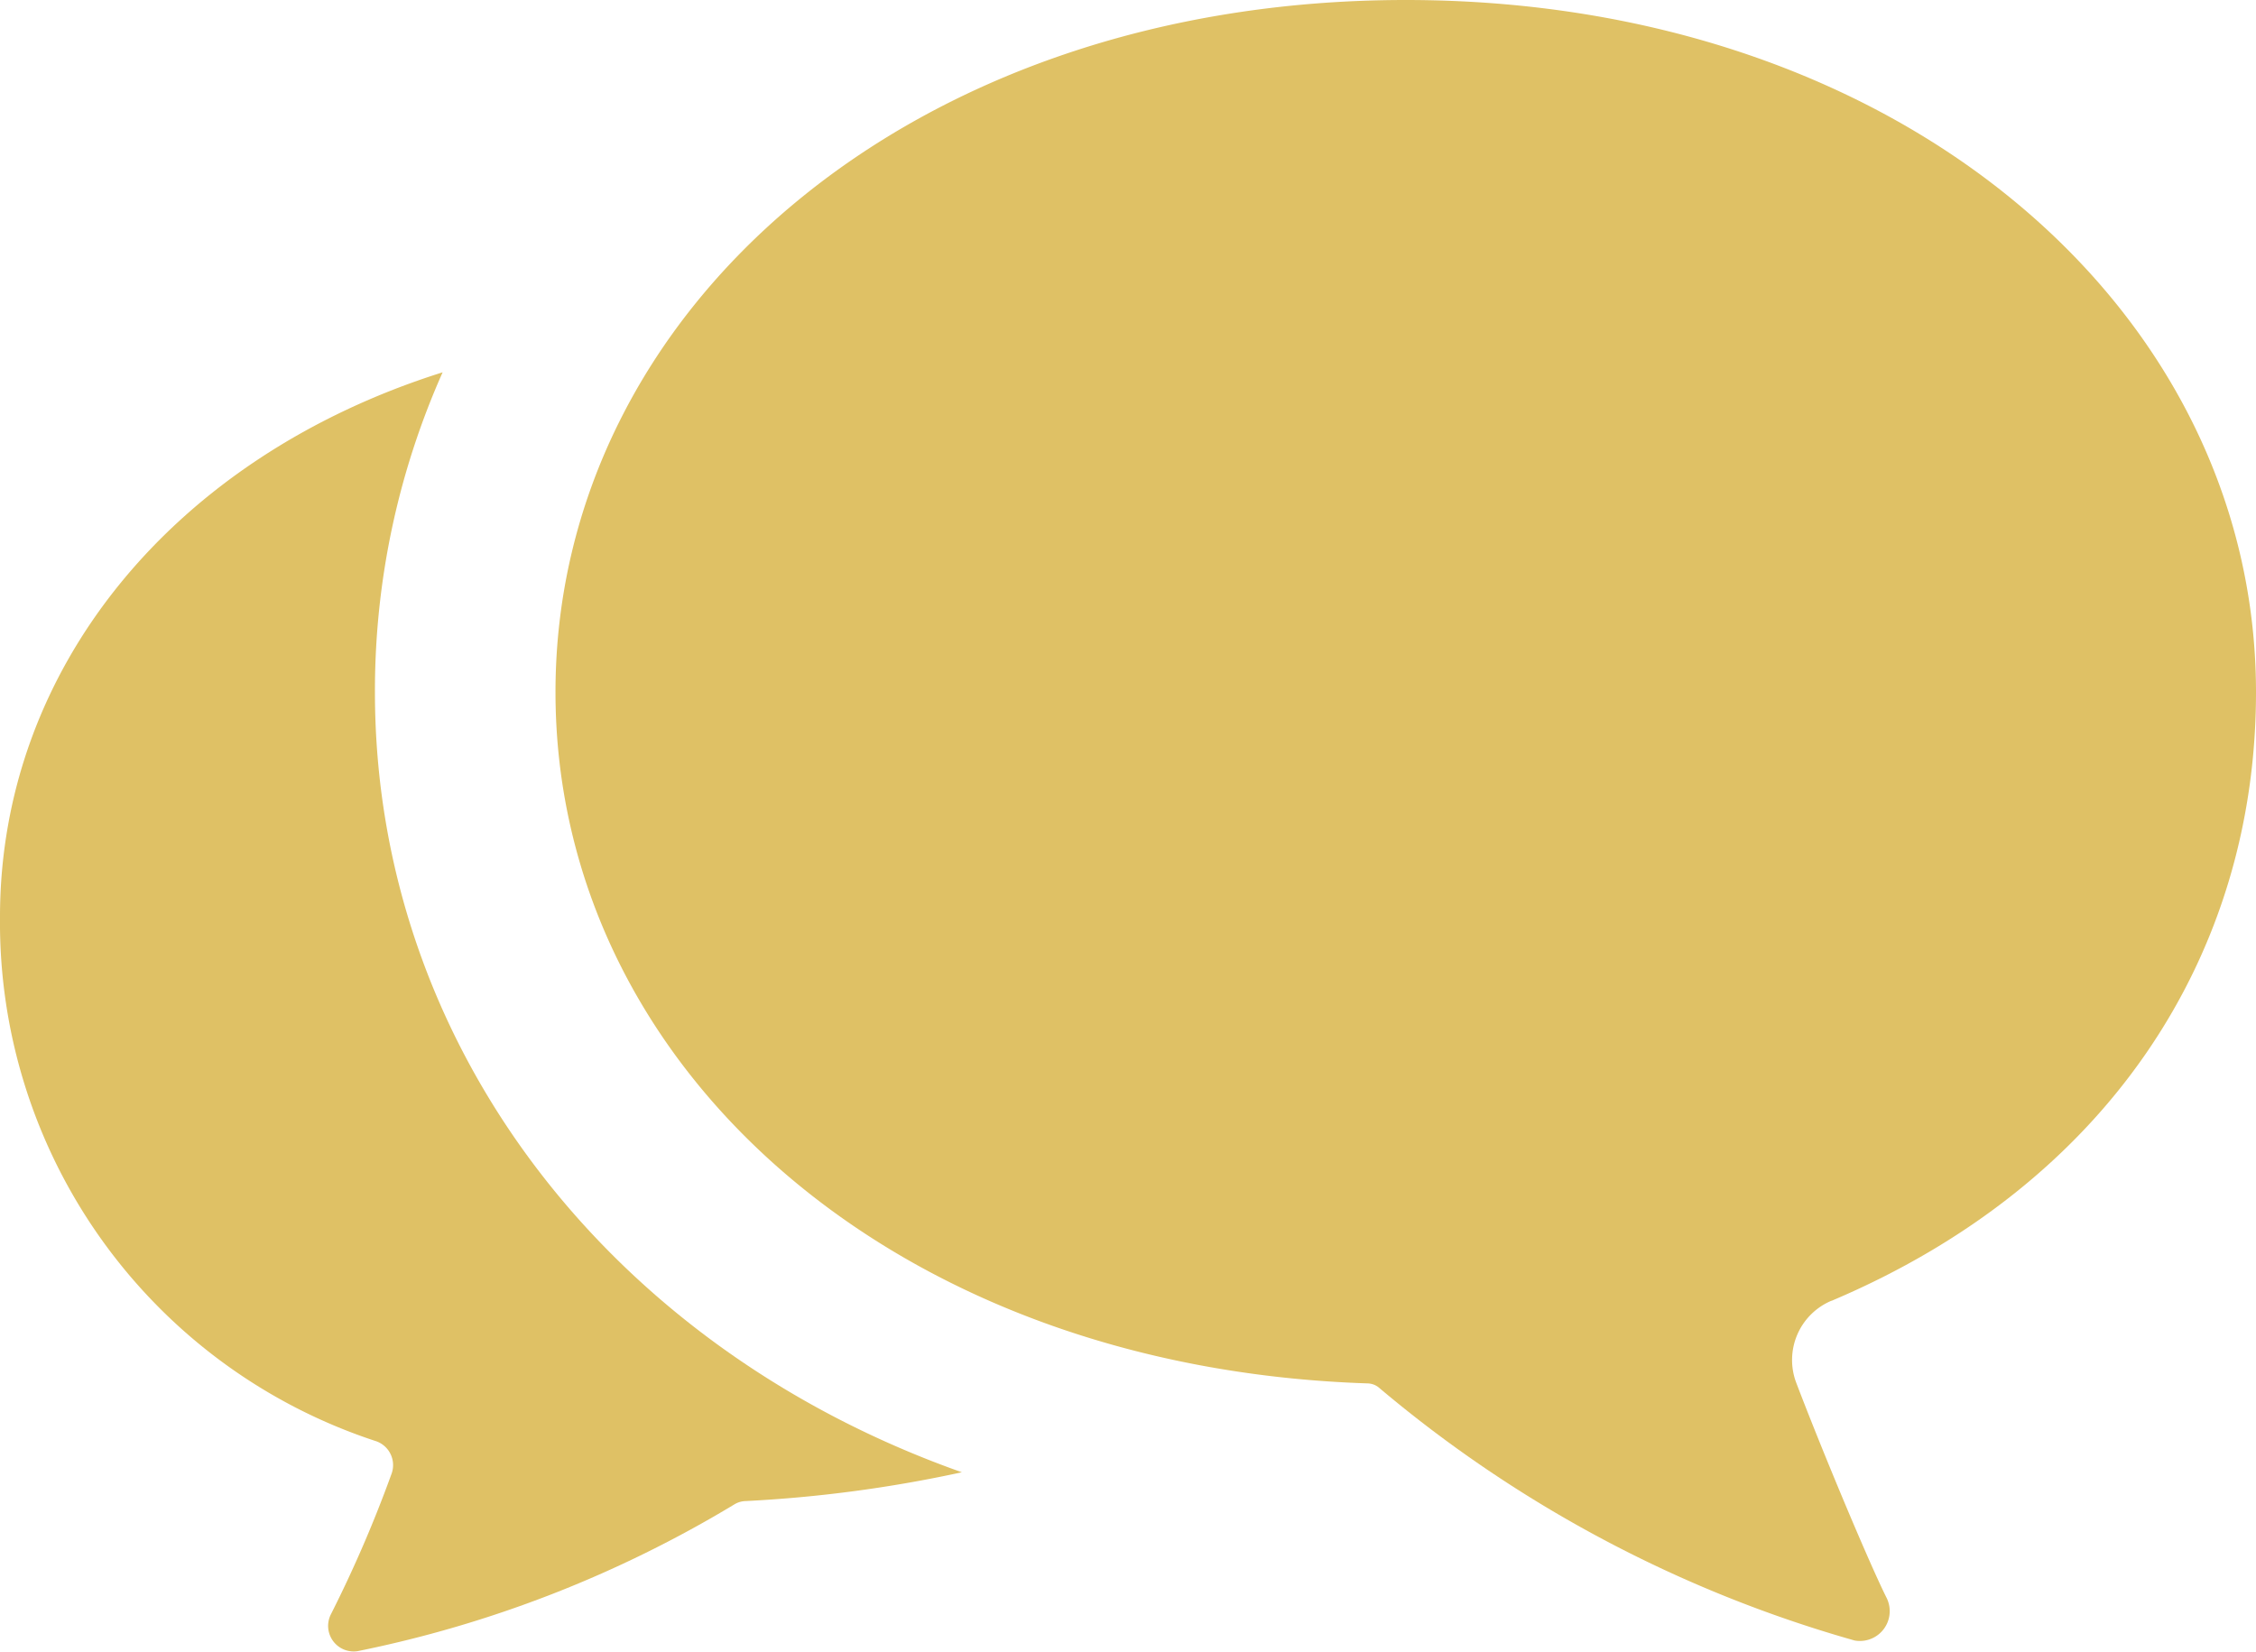 <svg xmlns="http://www.w3.org/2000/svg" xmlns:xlink="http://www.w3.org/1999/xlink" width="37.059" height="27.136" viewBox="0 0 37.059 27.136"><defs><clipPath id="a"><rect width="37.059" height="27.136" fill="#dfc165"/></clipPath></defs><g transform="translate(0 0)"><g transform="translate(0 0)" clip-path="url(#a)"><path d="M6.159,26.382a12.858,12.858,0,0,1,1.112-5.254C2.844,22.522,0,26,0,30.075a8.968,8.968,0,0,0,6.185,8.617.416.416,0,0,1,.248.53,20.858,20.858,0,0,1-1,2.317.42.42,0,0,0,.442.6,19.429,19.429,0,0,0,6.193-2.414.374.374,0,0,1,.185-.052A21.847,21.847,0,0,0,15.8,39.2c-5.827-2.063-9.641-7.058-9.641-12.82" transform="translate(0 -15.011)" fill="#dfc165"/><path d="M52.48,21.372c4.545-1.924,6.972-5.68,6.972-10C59.451,5.091,53.608,0,45.485,0S31.518,5.091,31.518,11.371c0,6.118,5.506,11.1,13.341,11.358a.306.306,0,0,1,.174.06,20.955,20.955,0,0,0,7.825,4.164.49.49,0,0,0,.522-.708c-.289-.581-1.038-2.365-1.481-3.528a1.056,1.056,0,0,1,.581-1.347" transform="translate(-22.393 0)" fill="#dfc165"/></g></g></svg>